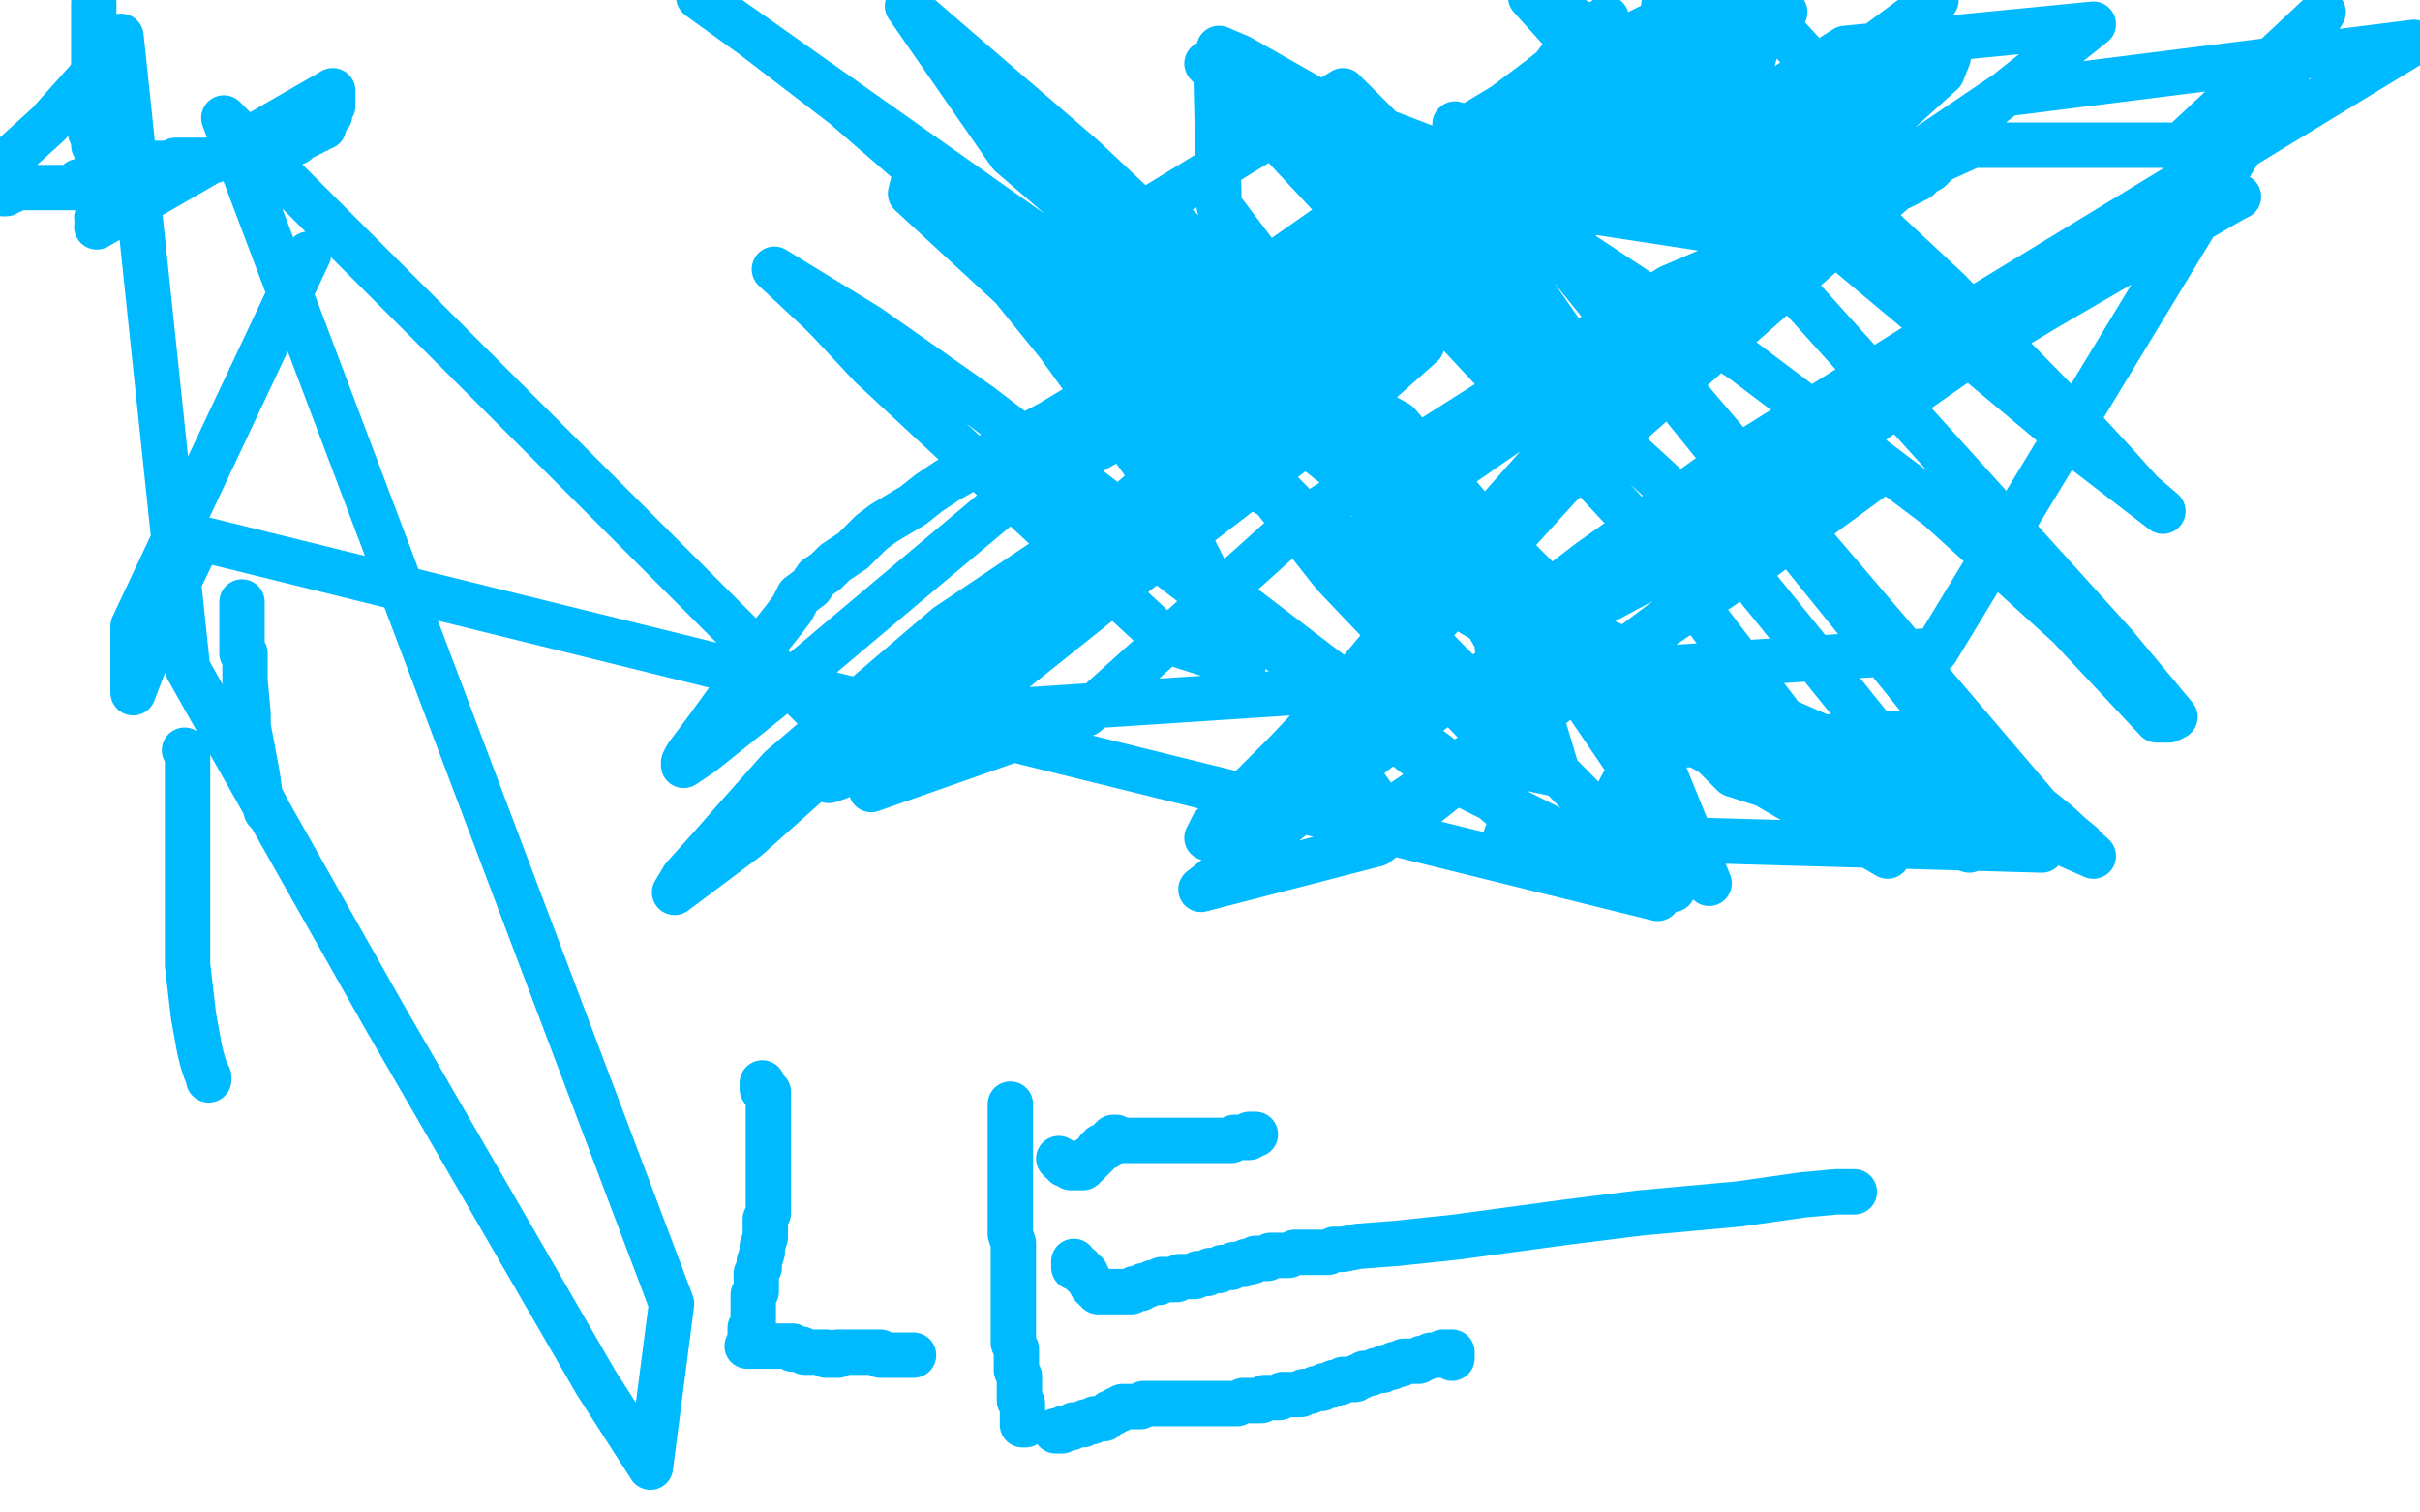 <?xml version="1.0" standalone="no"?>
<!DOCTYPE svg PUBLIC "-//W3C//DTD SVG 1.1//EN"
"http://www.w3.org/Graphics/SVG/1.1/DTD/svg11.dtd">

<svg width="800" height="500" version="1.1" xmlns="http://www.w3.org/2000/svg" xmlns:xlink="http://www.w3.org/1999/xlink" style="stroke-antialiasing: false"><desc>This SVG has been created on https://colorillo.com/</desc><rect x='0' y='0' width='800' height='500' style='fill: rgb(255,255,255); stroke-width:0' /><polyline points="69,357 69,356 69,356 68,354 68,354 67,351 67,351 66,347 66,347 64,336 64,336 62,319 62,295 62,279 62,268 62,260 62,256 62,254 62,253 62,252 62,251 62,250 61,248" style="fill: none; stroke: #00baff; stroke-width: 15; stroke-linejoin: round; stroke-linecap: round; stroke-antialiasing: false; stroke-antialias: 0; opacity: 1.0"/>
<polyline points="88,268 88,267 88,267 86,263 86,263 85,256 85,256 82,240 82,240 82,236 82,236 81,225 81,216 80,216 80,215 80,214 80,213 80,212 80,210 80,207 80,206 80,204 80,203 80,201 80,199" style="fill: none; stroke: #00baff; stroke-width: 15; stroke-linejoin: round; stroke-linecap: round; stroke-antialiasing: false; stroke-antialias: 0; opacity: 1.0"/>
<polyline points="31,1 31,2 31,2 31,3 31,3 31,4 31,4 31,5 31,6 31,7 31,12 31,14 31,18 31,21 31,24 31,26 31,28 31,30 31,31 30,32 30,33 30,34 30,35 30,36 30,37 30,38 30,39 30,40 30,41 30,42 30,43 30,44 31,44 31,45 31,46 31,47 31,48 32,49 32,50 32,51 33,52 33,53 33,54 33,55 33,56 33,57 33,58 33,59 33,60 33,61 33,62 33,63 33,62 33,63 34,63 34,62 35,62 35,60 36,60" style="fill: none; stroke: #00baff; stroke-width: 15; stroke-linejoin: round; stroke-linecap: round; stroke-antialiasing: false; stroke-antialias: 0; opacity: 1.0"/>
<polyline points="35,65 32,72 32,72 33,72 33,71 34,71 34,70 34,71 34,72 34,73 33,73 33,74 32,75 110,30 110,30 110,31 110,31 110,32 110,32 110,33 110,33 110,34 110,35 109,36 109,37 109,38 108,38 108,39 107,40 107,41 107,42 106,42 105,42 105,43 104,43 103,44 102,44 101,45 100,45 99,46 98,46 98,47 97,47 96,48 95,48 94,48 93,48 92,48 92,49 91,49 90,49 89,49 88,49 87,49 87,50 86,50 85,51 84,51 83,51 82,51 81,51 80,51 79,51 78,52 77,52 76,52 74,52 73,52 72,52 71,53 69,53 68,53 66,53 61,53 60,53 58,53 56,54 55,54 53,54 52,54 51,54 50,54 50,55 51,54 50,54 42,55 40,55 35,58 34,58 33,59 30,59 29,60 28,60 27,60 26,60 27,60 26,60 26,61 25,61 25,62 24,62 23,62 21,62 5,62 4,63 3,63 2,64 1,64 1,63 1,62 2,61 3,61 3,60 3,59 4,59 4,57 5,51 16,41 33,22 40,12 62,221 127,336 197,457 215,485 222,431 74,39 274,239 640,215 768,4 721,48 711,48 697,48 683,48 665,48 652,48 641,53 639,55 638,56 636,57 635,58 634,59 632,60 630,61 628,62 625,62 619,63 609,63 603,62 591,61 583,61 575,61 565,61 556,63 544,66 531,69 524,70 517,71 512,72 509,72 507,72 506,72 505,72 504,72 502,72 500,72 498,73 494,74 491,76 485,77 476,81 465,86 460,88 445,96 437,100 430,103 424,107 418,109 414,112 413,113 413,114 413,115 419,116 407,116 402,116 398,116 382,122 373,126 357,134 347,140 330,149 320,155 313,159 307,163 302,167 297,170 292,173 288,176 285,179 282,182 276,186 273,189 270,191 268,194 264,197 262,201 259,205 255,210 251,216 246,223 241,231 233,242 230,246 227,250 226,252 226,253 232,249 257,229 295,197 345,155 398,111 438,79 487,41 497,35 509,26 514,22 516,21 513,24 498,35 474,51 443,72 393,107 373,120 369,124 358,135 354,137 353,139 367,133 400,111 457,71 528,21 558,8 528,34 509,53 500,62 495,69 494,72 503,69 535,45 590,4 559,2 520,26 485,49 473,59 466,64 461,68 460,69 468,66 488,53 532,25 531,6 521,15 516,19 513,23 512,24 514,24 523,21 533,15 547,8 559,13 482,78 392,161 333,214 307,235 286,251 277,257 274,258 293,237 338,197 430,116 519,48 584,3 574,40 510,80 490,93 478,101 464,110 459,113 463,110 497,83 588,9 622,46 533,114 472,160 457,171 454,173 455,173 549,108 663,31 798,14 637,112 570,154 525,186 512,196 502,205 495,214 502,214 543,192 598,154 664,108 703,83 722,73 740,65 738,66 676,102 582,159 459,245 397,294 455,279 512,234 589,176 623,155 578,188 520,227 458,269 435,237 507,168 658,35 692,8 610,16 583,33 566,45 561,49 556,54 549,62 565,55 609,23 640,0 609,35 593,50 573,69 567,77 577,73 644,19 642,24 550,107 472,195 442,231 425,249 410,264 401,273 399,277 423,263 467,214 526,149 560,112 573,99 581,89 587,80 552,95 429,173 359,236 288,261 321,233 376,189 415,159 436,143 452,130 470,114 431,131 377,164 313,207 258,254 242,272 235,280 226,290 223,295 247,277 285,243 351,186 437,115 549,25 572,4 515,42 457,88 436,107 425,117 410,130 406,134 413,133 449,110 547,45 347,157 475,255 553,294 407,146 279,35 249,12 231,-1 371,98 494,196 692,283 680,272 649,247 646,245 688,279 549,236 334,51 300,2 358,52 410,101 443,138 491,205 509,236 515,256 501,253 441,190 355,81 462,140 541,233 565,292 499,195 403,68 402,24 563,172 610,230 651,281 573,256 443,126 382,68 444,30 488,74 505,94 521,117 457,60 431,37 413,23 403,16 410,19 468,52 517,80 576,119 641,168 684,207 713,238 717,238 719,237 699,213 624,130 506,-1 583,39 644,96 687,140 699,153 708,163 715,169 689,149 579,57 550,2 586,79 527,70 399,21 537,169 624,283 391,147 301,64 303,56 350,114 386,164 399,190 411,220 386,212 288,121 274,106 271,103 256,89 287,108 324,134 485,257 521,288 543,247 635,242 684,279 481,41 675,281 498,276 544,287 539,258 548,297 66,178 51,209 49,216 44,229 44,221 44,207 102,84" style="fill: none; stroke: #00baff; stroke-width: 15; stroke-linejoin: round; stroke-linecap: round; stroke-antialiasing: false; stroke-antialias: 0; opacity: 1.0"/>
<circle cx="350.5" cy="108.5" r="7" style="fill: #00baff; stroke-antialiasing: false; stroke-antialias: 0; opacity: 1.0"/>
<polyline points="252,358 252,359 252,359 252,360 252,360 253,360 253,361 254,361 254,362 254,364 254,365 254,366 254,367 254,368 254,369 254,370 254,371 254,372 254,373 254,374 254,375 254,376 254,377 254,378 254,379 254,380 254,381 254,382 254,383 254,384 254,385 254,386 254,387 254,388 254,390 254,391 254,392 254,393 254,394 254,395 254,396 254,397 254,401 253,403 253,406 253,409 252,412 252,414 251,417 251,419 250,421 250,423 250,425 250,426 250,427 249,428 249,429 249,430 249,431 249,433 249,434 249,435 249,436 249,437 249,439 248,440 248,441 248,442 248,441 248,440 248,439" style="fill: none; stroke: #00baff; stroke-width: 15; stroke-linejoin: round; stroke-linecap: round; stroke-antialiasing: false; stroke-antialias: 0; opacity: 1.0"/>
<polyline points="247,445 248,445 248,445 249,445 249,445 250,445 251,445 252,445 253,445 254,445 255,445 256,445 257,445 258,445 259,445 260,445 261,445 262,445 262,446 263,446 264,446 265,446 266,447 267,447 268,447 269,447 270,447 271,447 272,447 273,447 273,448 274,448 275,448 276,448 277,448 277,447 278,447 279,447 280,447 281,447 282,447 283,447 284,447 285,447 286,447 287,447 288,447 289,447 290,447 291,447 291,448 292,448 293,448 294,448 295,448 296,448 297,448 298,448 299,448 300,448 301,448 302,448" style="fill: none; stroke: #00baff; stroke-width: 15; stroke-linejoin: round; stroke-linecap: round; stroke-antialiasing: false; stroke-antialias: 0; opacity: 1.0"/>
<polyline points="334,365 334,366 334,366 334,367 334,367 334,368 334,369 334,371 334,372 334,373 334,374 334,375 334,376 334,377 334,378 334,379 334,380 334,381 334,382 334,383 334,384 334,386 334,387 334,389 334,391 334,393 334,396 334,398 334,400 334,403 334,406 334,408 335,411 335,413 335,417 335,419 335,424 335,426 335,428 335,430 335,434 335,436 335,438 335,441 335,444 336,446 336,449 336,453 337,455 337,458 337,459 337,461 337,463 338,464 338,465 338,467 338,468 338,469 338,470 338,471 339,471 339,470" style="fill: none; stroke: #00baff; stroke-width: 15; stroke-linejoin: round; stroke-linecap: round; stroke-antialiasing: false; stroke-antialias: 0; opacity: 1.0"/>
<polyline points="350,383 351,384 351,384 352,384 352,384 352,385 353,385 354,385 354,386 355,386 356,386 357,386 358,386 358,385 359,385 360,384 360,383 361,383 362,382 363,381 363,380 364,380 364,379 365,379 366,379 366,378 367,377 368,376 369,376 369,377 370,377 371,377 373,377 376,377 377,377 378,377 379,377 380,377 381,377 382,377 383,377 384,377 385,377 386,377 387,377 388,377 389,377 390,377 391,377 392,377 393,377 394,377 395,377 396,377 397,377 398,377 399,377 400,377 401,377 402,377 403,377 404,377 405,377 406,377 407,377 408,376 409,376 410,376 411,376 412,376 413,376 413,375 414,375 415,375" style="fill: none; stroke: #00baff; stroke-width: 15; stroke-linejoin: round; stroke-linecap: round; stroke-antialiasing: false; stroke-antialias: 0; opacity: 1.0"/>
<polyline points="355,417 355,418 355,418 355,419 356,419 357,419 357,420 358,421 359,421 359,422 360,423 361,425 362,426 363,426 363,427 364,427 365,427 366,427 367,427 368,427 369,427 370,427 371,427 372,427 373,427 374,427 375,426 377,426 378,425 379,425 381,424 382,424 383,424 384,423 385,423 387,423 388,423 389,423 390,422 391,422 392,422 393,422 394,422 395,422 396,421 397,421 398,421 399,421 400,420 401,420 402,420 403,420 404,419 406,419 407,419 408,418 409,418 410,418 411,418 412,417 413,417 414,417 415,416 416,416 417,416 418,416 419,416 420,415 421,415 423,415 424,415 425,415 426,415 428,414 429,414 431,414 432,414 434,414 435,414 438,414 439,414 441,413 444,413 449,412 462,411 481,409 518,404 542,401 575,398 596,395 607,394 609,394 612,394 613,394" style="fill: none; stroke: #00baff; stroke-width: 15; stroke-linejoin: round; stroke-linecap: round; stroke-antialiasing: false; stroke-antialias: 0; opacity: 1.0"/>
<polyline points="349,473 350,473 350,473 351,473 351,473 352,472 352,472 353,472 354,472 355,471 356,471 357,471 358,471 359,470 360,470 361,470 362,469 363,469 364,469 365,469 366,468 367,467 368,467 369,466 370,466 371,465 373,465 375,465 376,465 377,465 378,464 380,464 381,464 382,464 383,464 384,464 385,464 387,464 388,464 389,464 390,464 391,464 392,464 394,464 396,464 397,464 398,464 399,464 400,464 402,464 403,464 404,464 405,464 407,464 408,464 409,464 411,463 412,463 414,463 415,463 416,463 417,463 418,462 419,462 420,462 421,462 422,462 423,462 424,461 425,461 426,461 427,461 428,461 429,461 430,461 431,460 432,460 433,460 435,459 436,459 437,459 438,458 439,458 440,458 441,457 442,457 443,457 444,456 446,456 447,456 448,456 449,455 450,455 451,454 453,454 455,453 456,453 457,453 458,452 459,452 460,452 461,451 462,451 463,451 464,450 465,450 466,450 467,450 468,450 469,450 470,449 471,449 473,448 475,448 476,448 477,447 478,447 479,447 480,447 480,448 480,449" style="fill: none; stroke: #00baff; stroke-width: 15; stroke-linejoin: round; stroke-linecap: round; stroke-antialiasing: false; stroke-antialias: 0; opacity: 1.0"/>
</svg>
